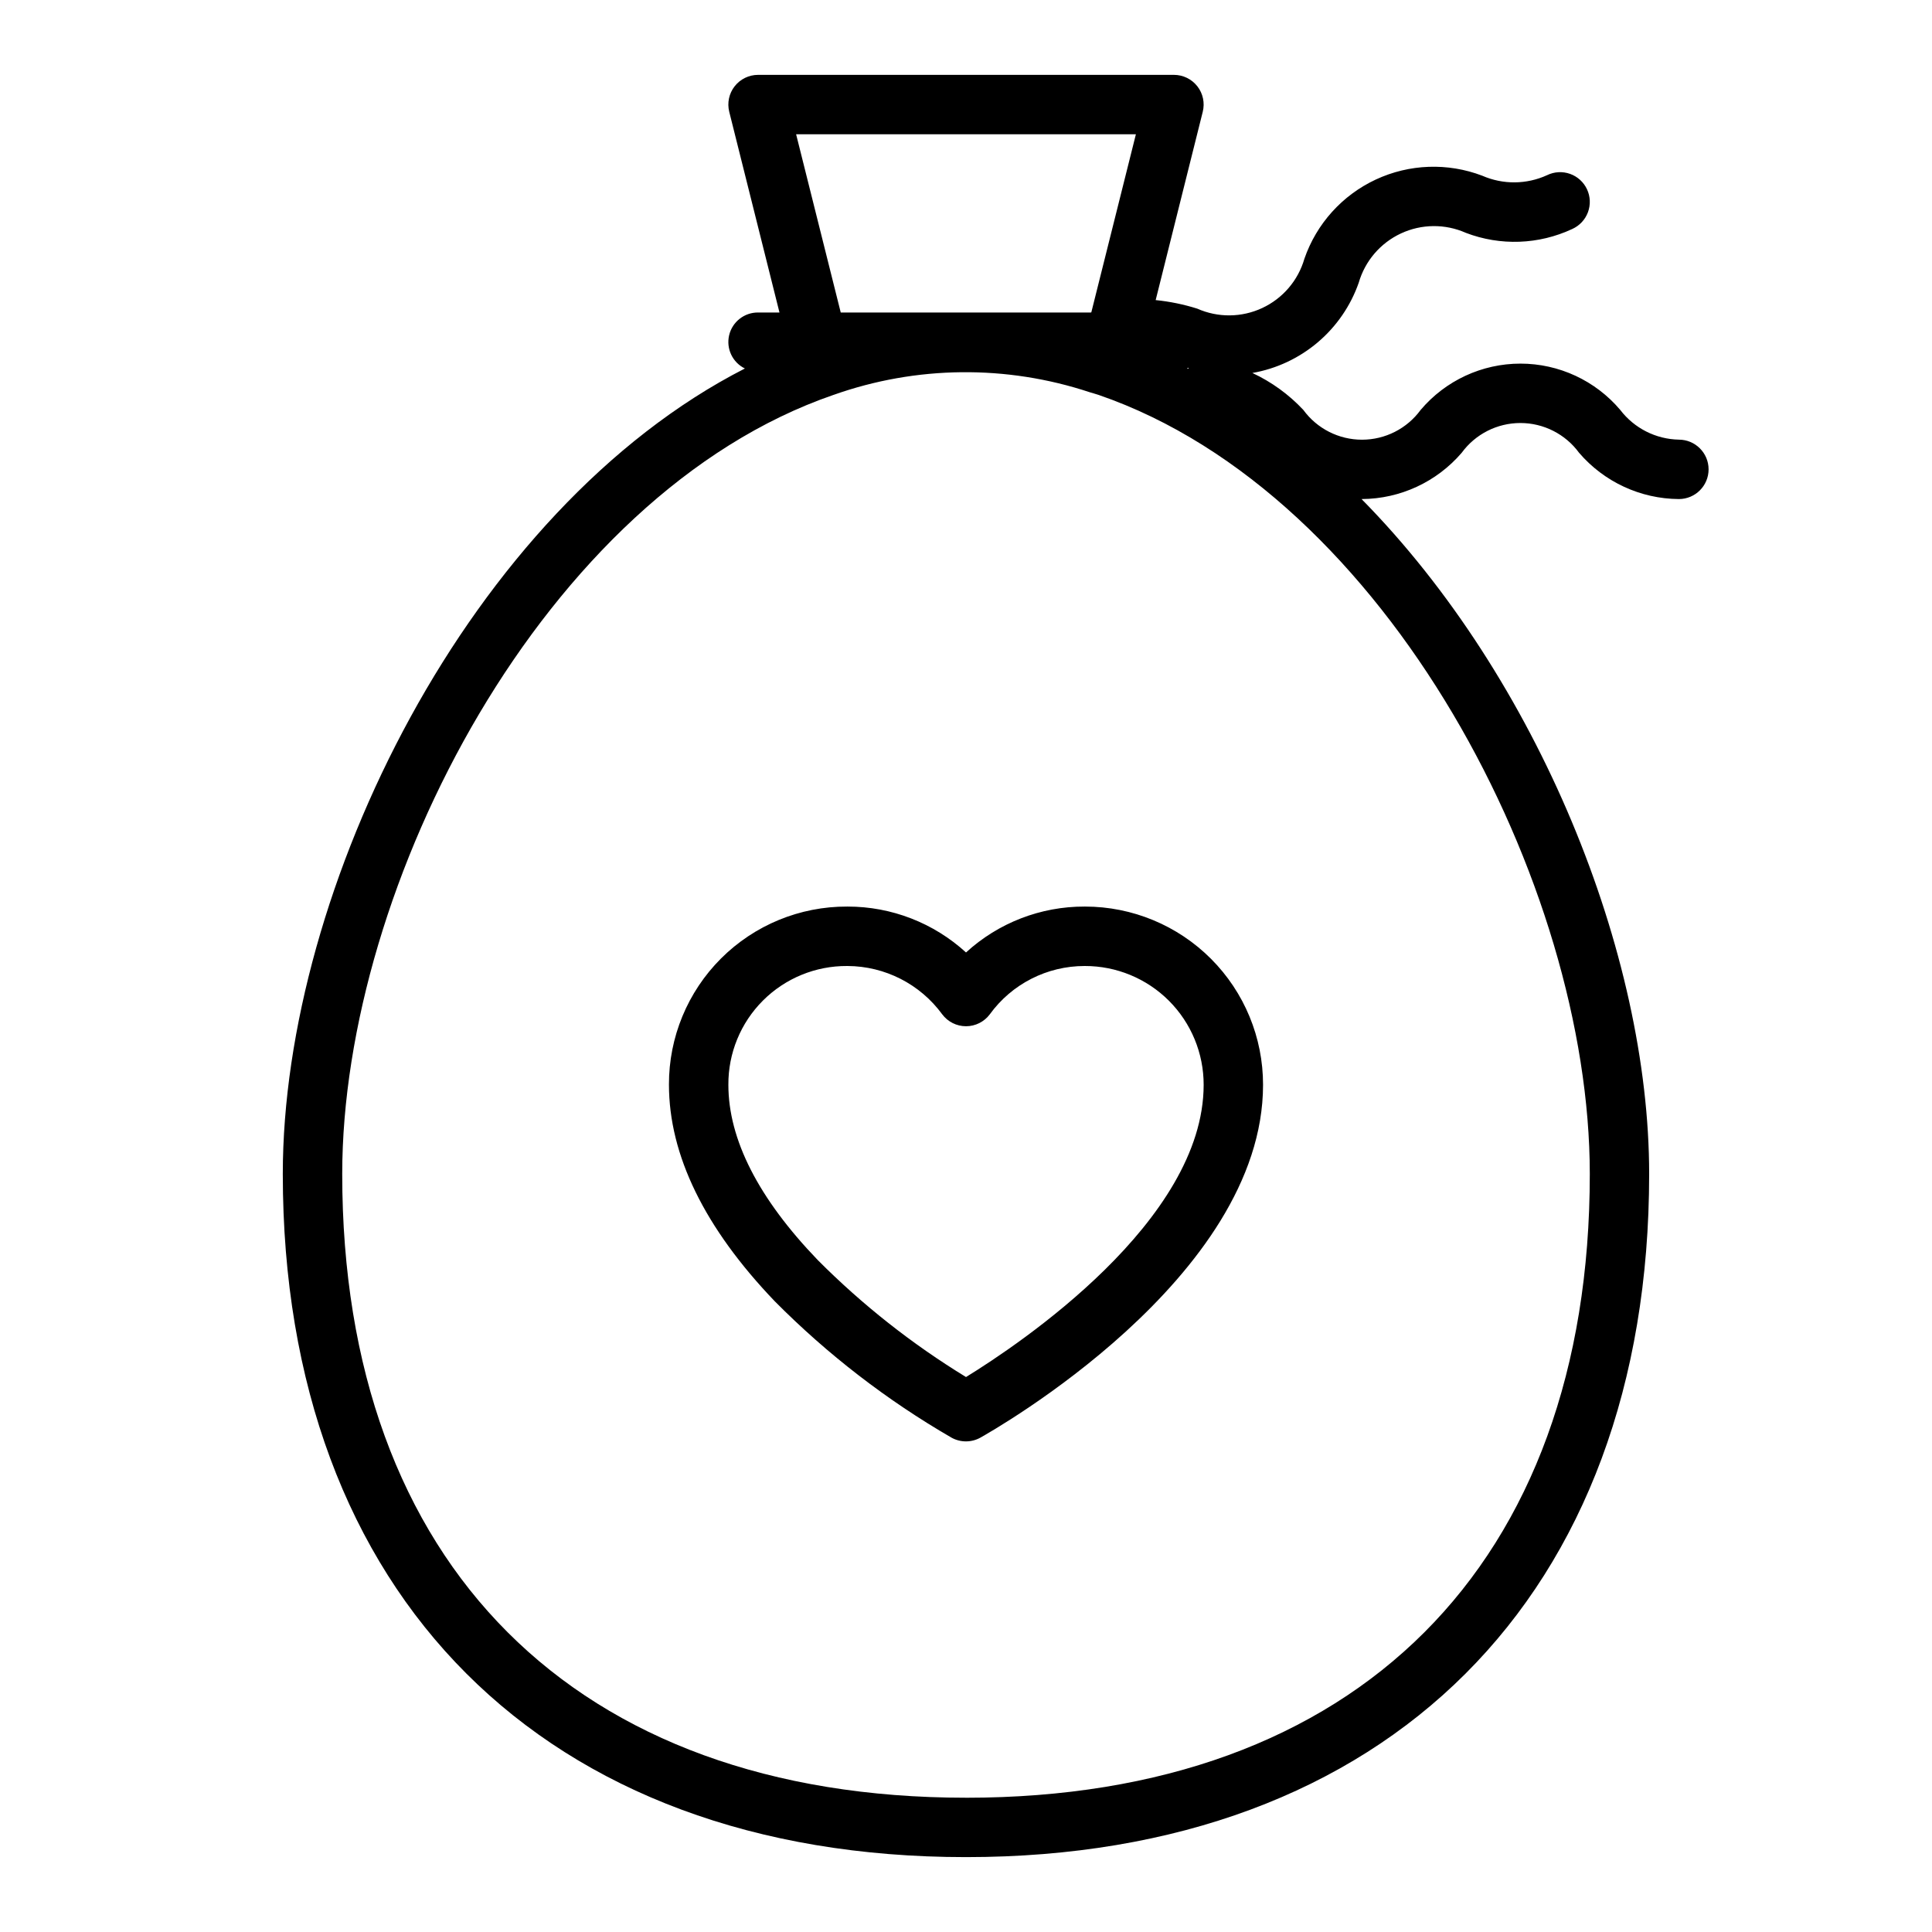 <?xml version="1.0" encoding="UTF-8"?>
<!-- Uploaded to: ICON Repo, www.iconrepo.com, Generator: ICON Repo Mixer Tools -->
<svg fill="#000000" width="800px" height="800px" version="1.1" viewBox="144 144 512 512" xmlns="http://www.w3.org/2000/svg">
 <g>
  <path d="m588.93 260.51c-6.109-0.117-11.836-3.016-15.547-7.875-6.582-7.781-16.258-12.273-26.449-12.273-10.191 0-19.867 4.492-26.449 12.273-3.625 4.961-9.402 7.891-15.543 7.891-6.144 0-11.918-2.93-15.543-7.891-3.836-4.098-8.422-7.422-13.508-9.793 6.394-1.117 12.379-3.926 17.332-8.125 4.953-4.199 8.699-9.645 10.848-15.773 1.664-5.769 5.742-10.539 11.188-13.078 5.441-2.539 11.719-2.598 17.207-0.16 9.148 3.5 19.328 3.133 28.199-1.023 1.922-0.863 3.422-2.465 4.156-4.438 0.734-1.977 0.648-4.168-0.246-6.078-0.891-1.91-2.512-3.383-4.5-4.09-1.988-0.703-4.176-0.582-6.07 0.34-5.449 2.496-11.703 2.547-17.195 0.148-9.152-3.492-19.332-3.125-28.211 1.016-8.879 4.144-15.703 11.707-18.91 20.965-1.66 5.773-5.738 10.547-11.188 13.086-5.445 2.539-11.723 2.598-17.215 0.16-3.586-1.129-7.277-1.887-11.02-2.266l12.477-49.902c0.59-2.352 0.062-4.844-1.43-6.754-1.492-1.91-3.781-3.031-6.207-3.031h-110.21c-2.426 0-4.715 1.121-6.207 3.031-1.492 1.91-2.019 4.402-1.43 6.754l13.312 53.191h-5.676c-3.648-0.023-6.828 2.481-7.664 6.031-0.832 3.551 0.898 7.207 4.176 8.809-73.027 37.312-122.46 137.88-122.46 213.45 0 111.68 69.375 181.05 181.05 181.05 111.68 0 181.05-69.375 181.05-181.05 0-58.254-29.363-131.31-76.219-178.85h0.102c10.172-0.066 19.816-4.543 26.441-12.266 3.629-4.957 9.406-7.887 15.551-7.887s11.922 2.93 15.551 7.887c6.629 7.723 16.273 12.199 26.449 12.266 4.348 0 7.875-3.523 7.875-7.871s-3.527-7.871-7.875-7.871zm-130.34-18.855c0.102-0.047 0.18-0.133 0.277-0.188l0.203 0.062c-0.109 0.062-0.211 0.141-0.316 0.211zm-103.61-62.07h90.043l-11.809 47.176-0.148 0.055h-66.262zm45.023 440.83c-103.51 0-165.31-61.805-165.31-165.31 0-76.453 53.457-180.04 130.21-206.46v0.004c21.922-7.769 45.809-8.016 67.887-0.703 0.789 0.25 1.574 0.449 2.363 0.715 76.703 26.406 130.16 129.99 130.16 206.45 0 103.51-61.805 165.31-165.31 165.31z"/>
  <path d="m431.53 384.25h-0.113c-11.625-0.031-22.84 4.309-31.414 12.164-8.566-7.828-19.746-12.168-31.348-12.164h-0.141c-12.535-0.051-24.57 4.902-33.438 13.758-8.863 8.859-13.832 20.887-13.797 33.418 0 18.695 9.445 38.016 28.078 57.465l0.004 0.004c13.938 14.047 29.676 26.188 46.805 36.102 2.375 1.316 5.262 1.316 7.637 0 3.078-1.742 74.918-42.219 74.918-93.512 0.012-12.52-4.949-24.531-13.797-33.391s-20.852-13.84-33.371-13.844zm-31.527 124.68c-14.285-8.727-27.473-19.133-39.281-30.992-15.738-16.355-23.695-31.988-23.695-46.449-0.055-8.371 3.242-16.41 9.16-22.328 5.918-5.918 13.957-9.215 22.328-9.16h0.094c9.926 0.043 19.238 4.801 25.094 12.812 1.488 1.984 3.82 3.152 6.301 3.152 2.477 0 4.809-1.168 6.297-3.152 5.836-8.055 15.188-12.82 25.133-12.812h0.059c8.355-0.016 16.371 3.297 22.281 9.203 5.906 5.91 9.219 13.93 9.207 22.285 0 36.105-48.809 68.723-62.977 77.441z"/>
 </g>
</svg>